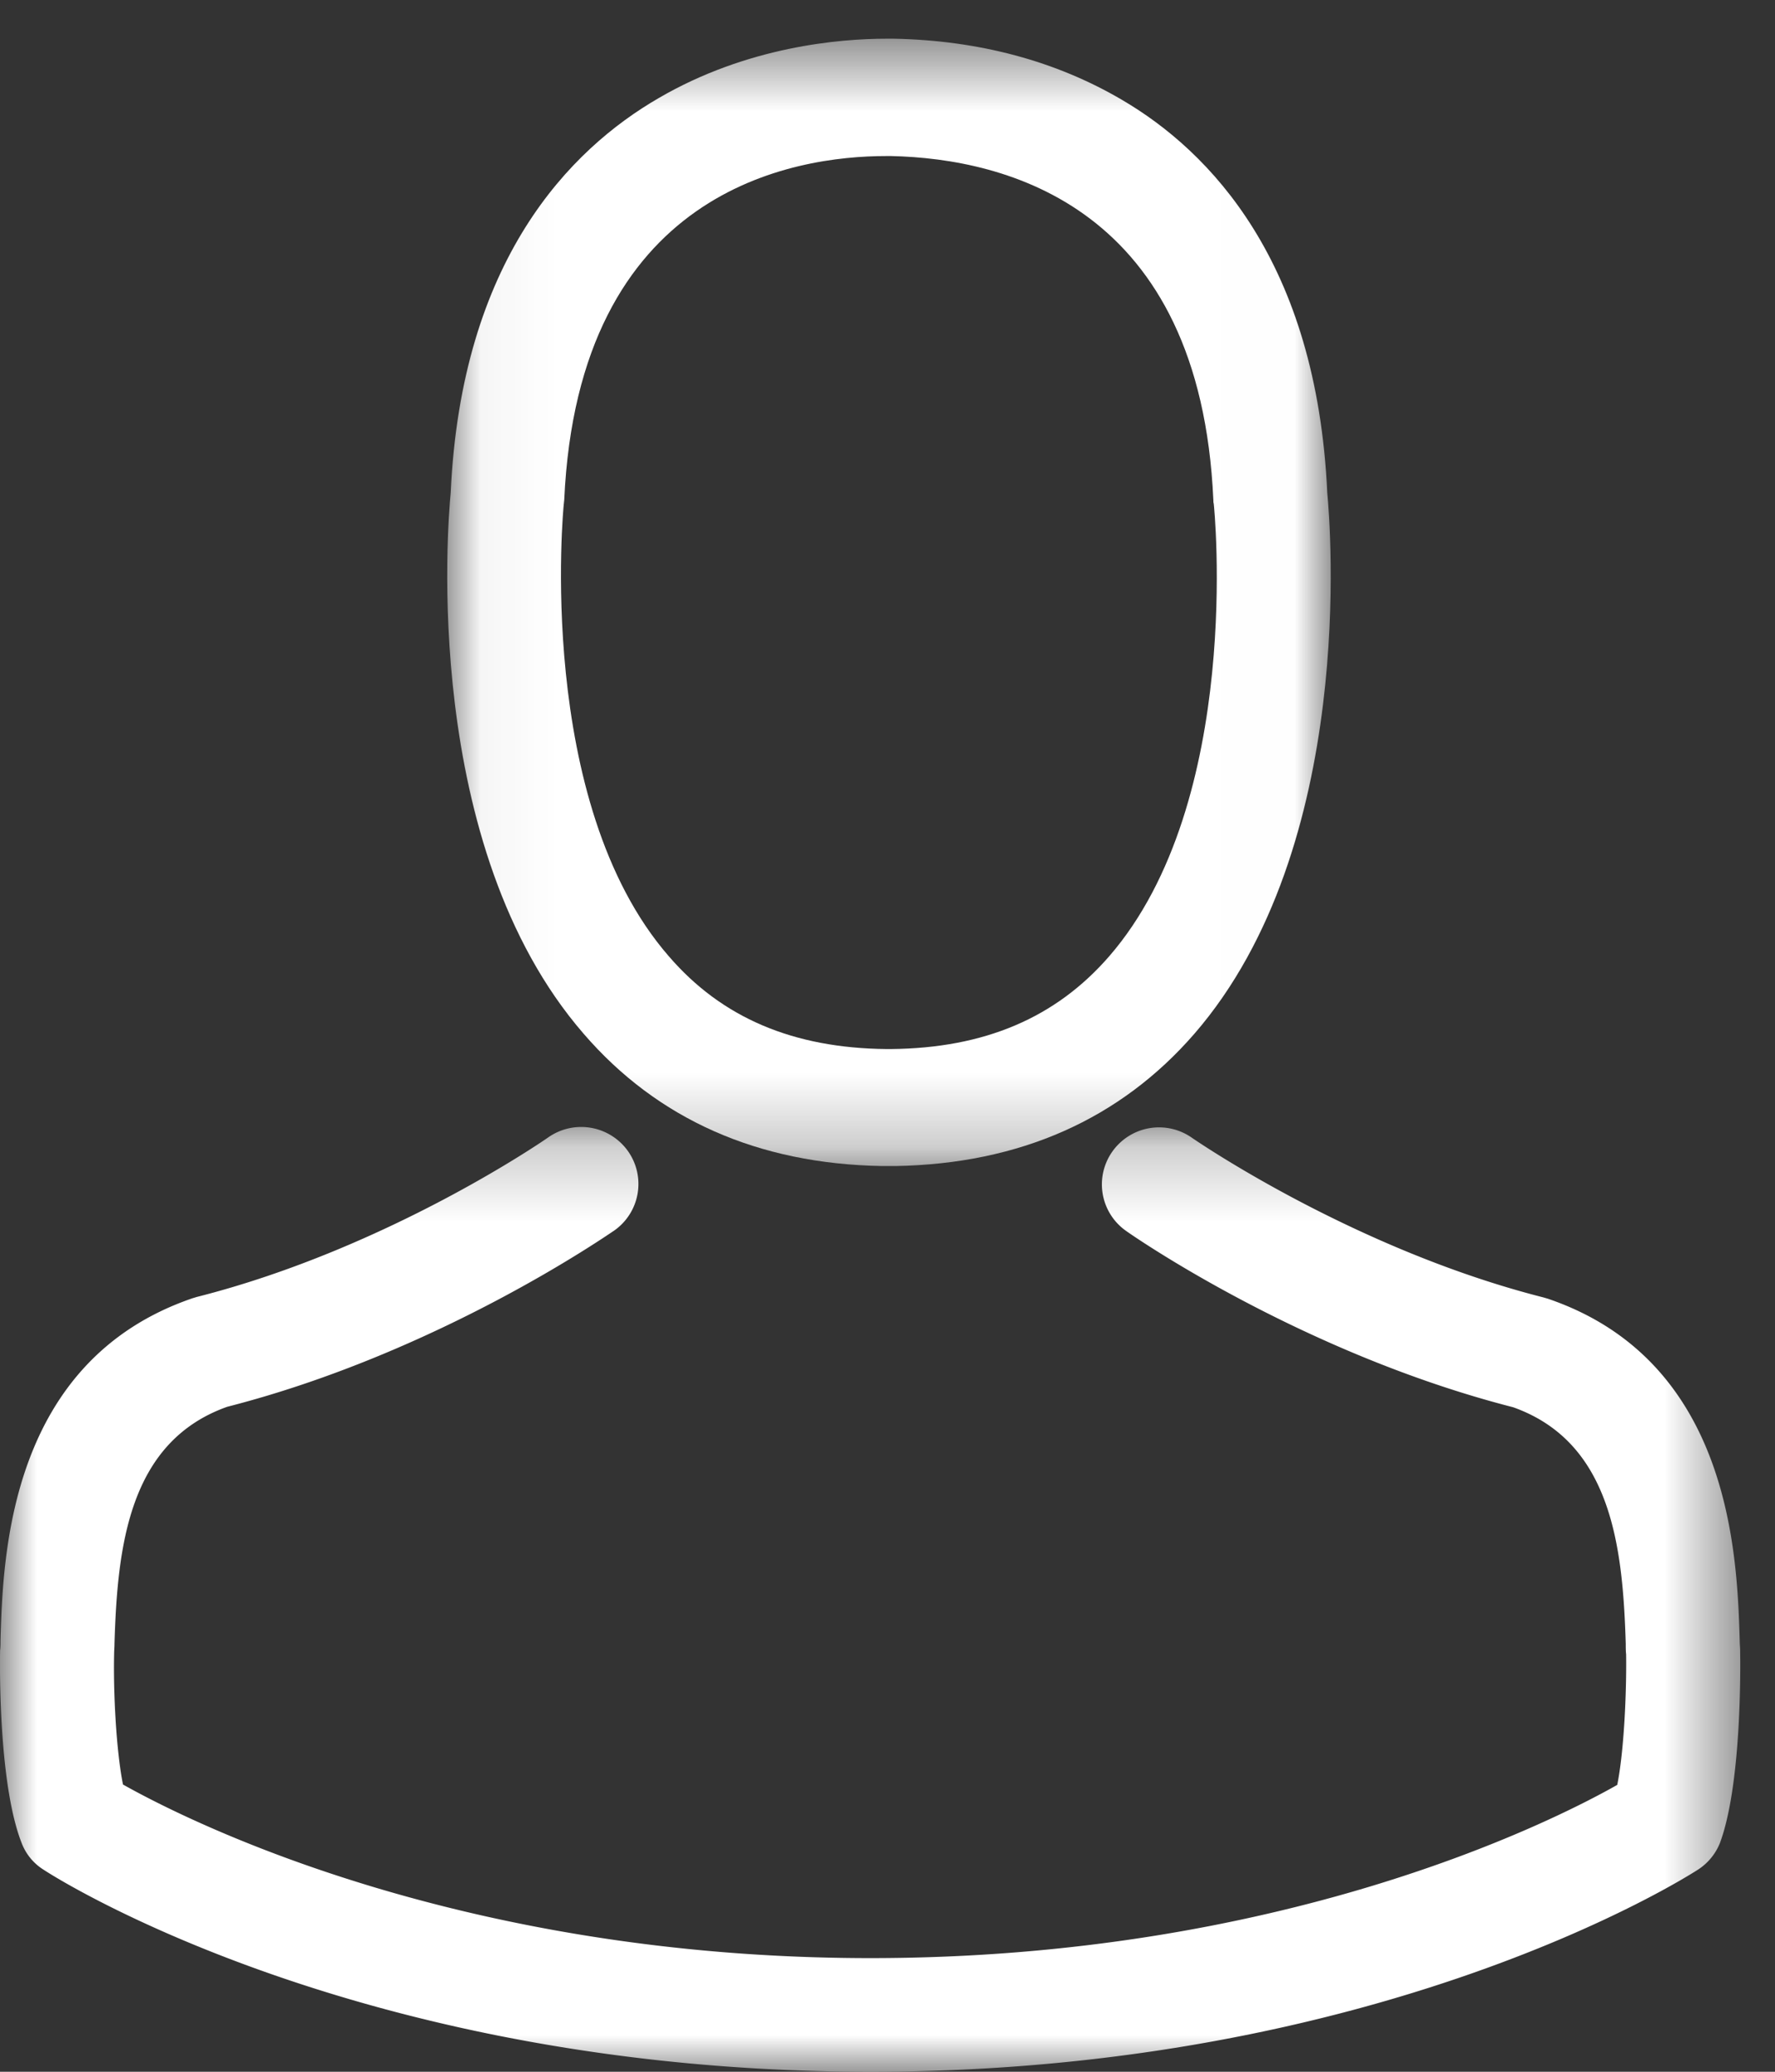 <svg xmlns="http://www.w3.org/2000/svg" xmlns:xlink="http://www.w3.org/1999/xlink" width="24" height="28" viewBox="0 0 24 28">
    <rect x="0" y="0" width="24" height="28" fill="#333333" stroke="none"/>
    <defs>
        <path id="a" d="M.047.523h11.946v15.236H.047z"/>
        <path id="c" d="M0 .23h23.53V13H0z"/>
    </defs>
    <g fill="none" fill-rule="evenodd">
        <g transform="translate(6)">
            <mask id="b" fill="#fff">
                <use xlink:href="#a"/>
            </mask>
            <path fill="#FFF" d="M1.624 6.806c0-.018.005-.035.005-.047.19-4.199 3.105-4.65 4.354-4.65h.069c1.546.035 4.176.68 4.354 4.65 0 .017 0 .035.005.047.006.04.407 4.023-1.415 6.12-.722.83-1.684 1.24-2.95 1.252h-.058c-1.26-.012-2.227-.421-2.944-1.253-1.816-2.085-1.426-6.084-1.42-6.12m4.301 8.954h.184c1.678-.029 3.036-.632 4.039-1.786 2.205-2.541 1.838-6.898 1.798-7.313-.143-3.121-1.586-4.615-2.778-5.312C8.28.827 7.243.546 6.086.523h-.098c-.636 0-1.884.105-3.081.802C1.703 2.022.237 3.515.094 6.66c-.04.415-.407 4.772 1.799 7.313.997 1.154 2.354 1.757 4.032 1.786" mask="url(#b)"/>
        </g>
        <g transform="translate(0 15)">
            <mask id="d" fill="#fff">
                <use xlink:href="#c"/>
            </mask>
            <path fill="#FFF" d="M23.529 7.33v-.016c0-.046-.006-.092-.006-.143-.035-1.13-.11-3.774-2.595-4.619l-.058-.017C18.287 1.879 16.14.393 16.116.377a.773.773 0 0 0-1.077.188.768.768 0 0 0 .19 1.073c.096.069 2.376 1.65 5.23 2.381 1.334.474 1.483 1.895 1.523 3.197 0 .052 0 .098.005.143.007.514-.028 1.308-.12 1.764-.928.525-4.565 2.341-10.099 2.341-5.511 0-9.171-1.821-10.105-2.346-.092-.457-.132-1.25-.12-1.764 0-.046.005-.092.005-.143.04-1.302.189-2.724 1.524-3.198 2.853-.73 5.133-2.317 5.23-2.38a.769.769 0 0 0 .19-1.074.776.776 0 0 0-1.078-.188c-.023.017-2.16 1.501-4.755 2.158l-.056.017C.116 3.397.04 6.041.007 7.166c0 .05 0 .096-.006.142v.017c-.005.297-.01 1.821.293 2.587a.73.73 0 0 0 .298.359C.763 10.385 4.882 13 11.774 13c6.89 0 11.01-2.62 11.182-2.73a.768.768 0 0 0 .298-.358c.285-.76.28-2.285.275-2.581" mask="url(#d)"/>
        </g>
    </g>
</svg>
